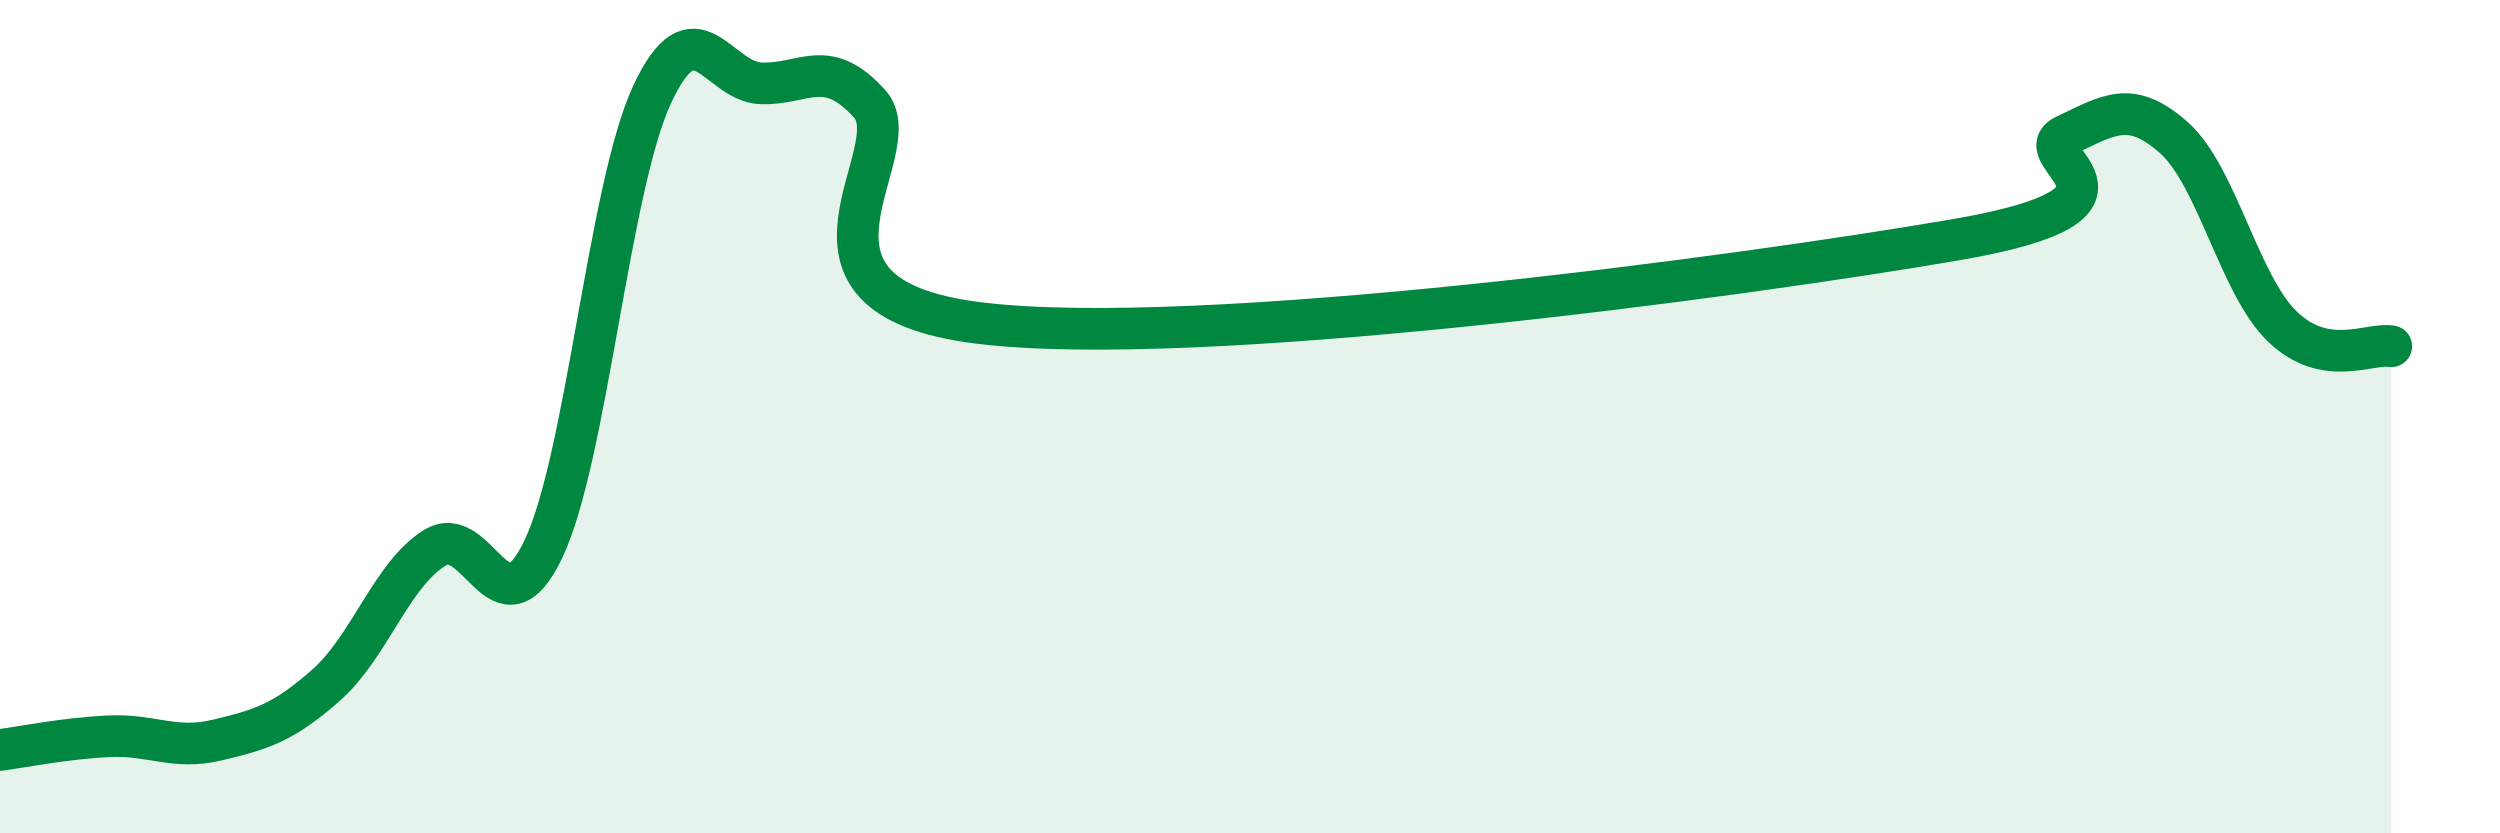 
    <svg width="60" height="20" viewBox="0 0 60 20" xmlns="http://www.w3.org/2000/svg">
      <path
        d="M 0,18 C 0.52,17.93 1.57,17.72 2.61,17.67 C 3.65,17.62 4.18,18.01 5.22,17.76 C 6.26,17.51 6.79,17.36 7.83,16.44 C 8.87,15.52 9.39,13.8 10.43,13.15 C 11.47,12.5 12,15.36 13.04,13.18 C 14.08,11 14.61,4.51 15.65,2.27 C 16.69,0.03 17.22,1.96 18.26,2 C 19.3,2.04 19.83,1.34 20.87,2.49 C 21.91,3.64 18.26,7.1 23.48,7.75 C 28.7,8.4 41.74,6.65 46.96,5.75 C 52.18,4.85 48.53,3.74 49.57,3.25 C 50.61,2.76 51.13,2.38 52.17,3.3 C 53.21,4.22 53.74,6.84 54.78,7.84 C 55.82,8.84 56.87,8.22 57.39,8.31L57.39 20L0 20Z"
        fill="#008740"
        opacity="0.1"
        stroke-linecap="round"
        stroke-linejoin="round"
      />
      <path
        d="M 0,18 C 0.52,17.93 1.57,17.72 2.61,17.67 C 3.65,17.62 4.18,18.01 5.22,17.76 C 6.26,17.51 6.79,17.36 7.83,16.44 C 8.87,15.52 9.39,13.8 10.43,13.15 C 11.47,12.5 12,15.36 13.04,13.18 C 14.08,11 14.61,4.51 15.65,2.27 C 16.69,0.03 17.22,1.96 18.26,2 C 19.3,2.04 19.83,1.34 20.87,2.49 C 21.91,3.64 18.26,7.1 23.48,7.75 C 28.7,8.4 41.74,6.65 46.96,5.75 C 52.18,4.85 48.53,3.74 49.57,3.25 C 50.61,2.76 51.13,2.38 52.17,3.3 C 53.21,4.22 53.74,6.84 54.78,7.84 C 55.82,8.84 56.87,8.22 57.39,8.31"
        stroke="#008740"
        stroke-width="1"
        fill="none"
        stroke-linecap="round"
        stroke-linejoin="round"
      />
    </svg>
  